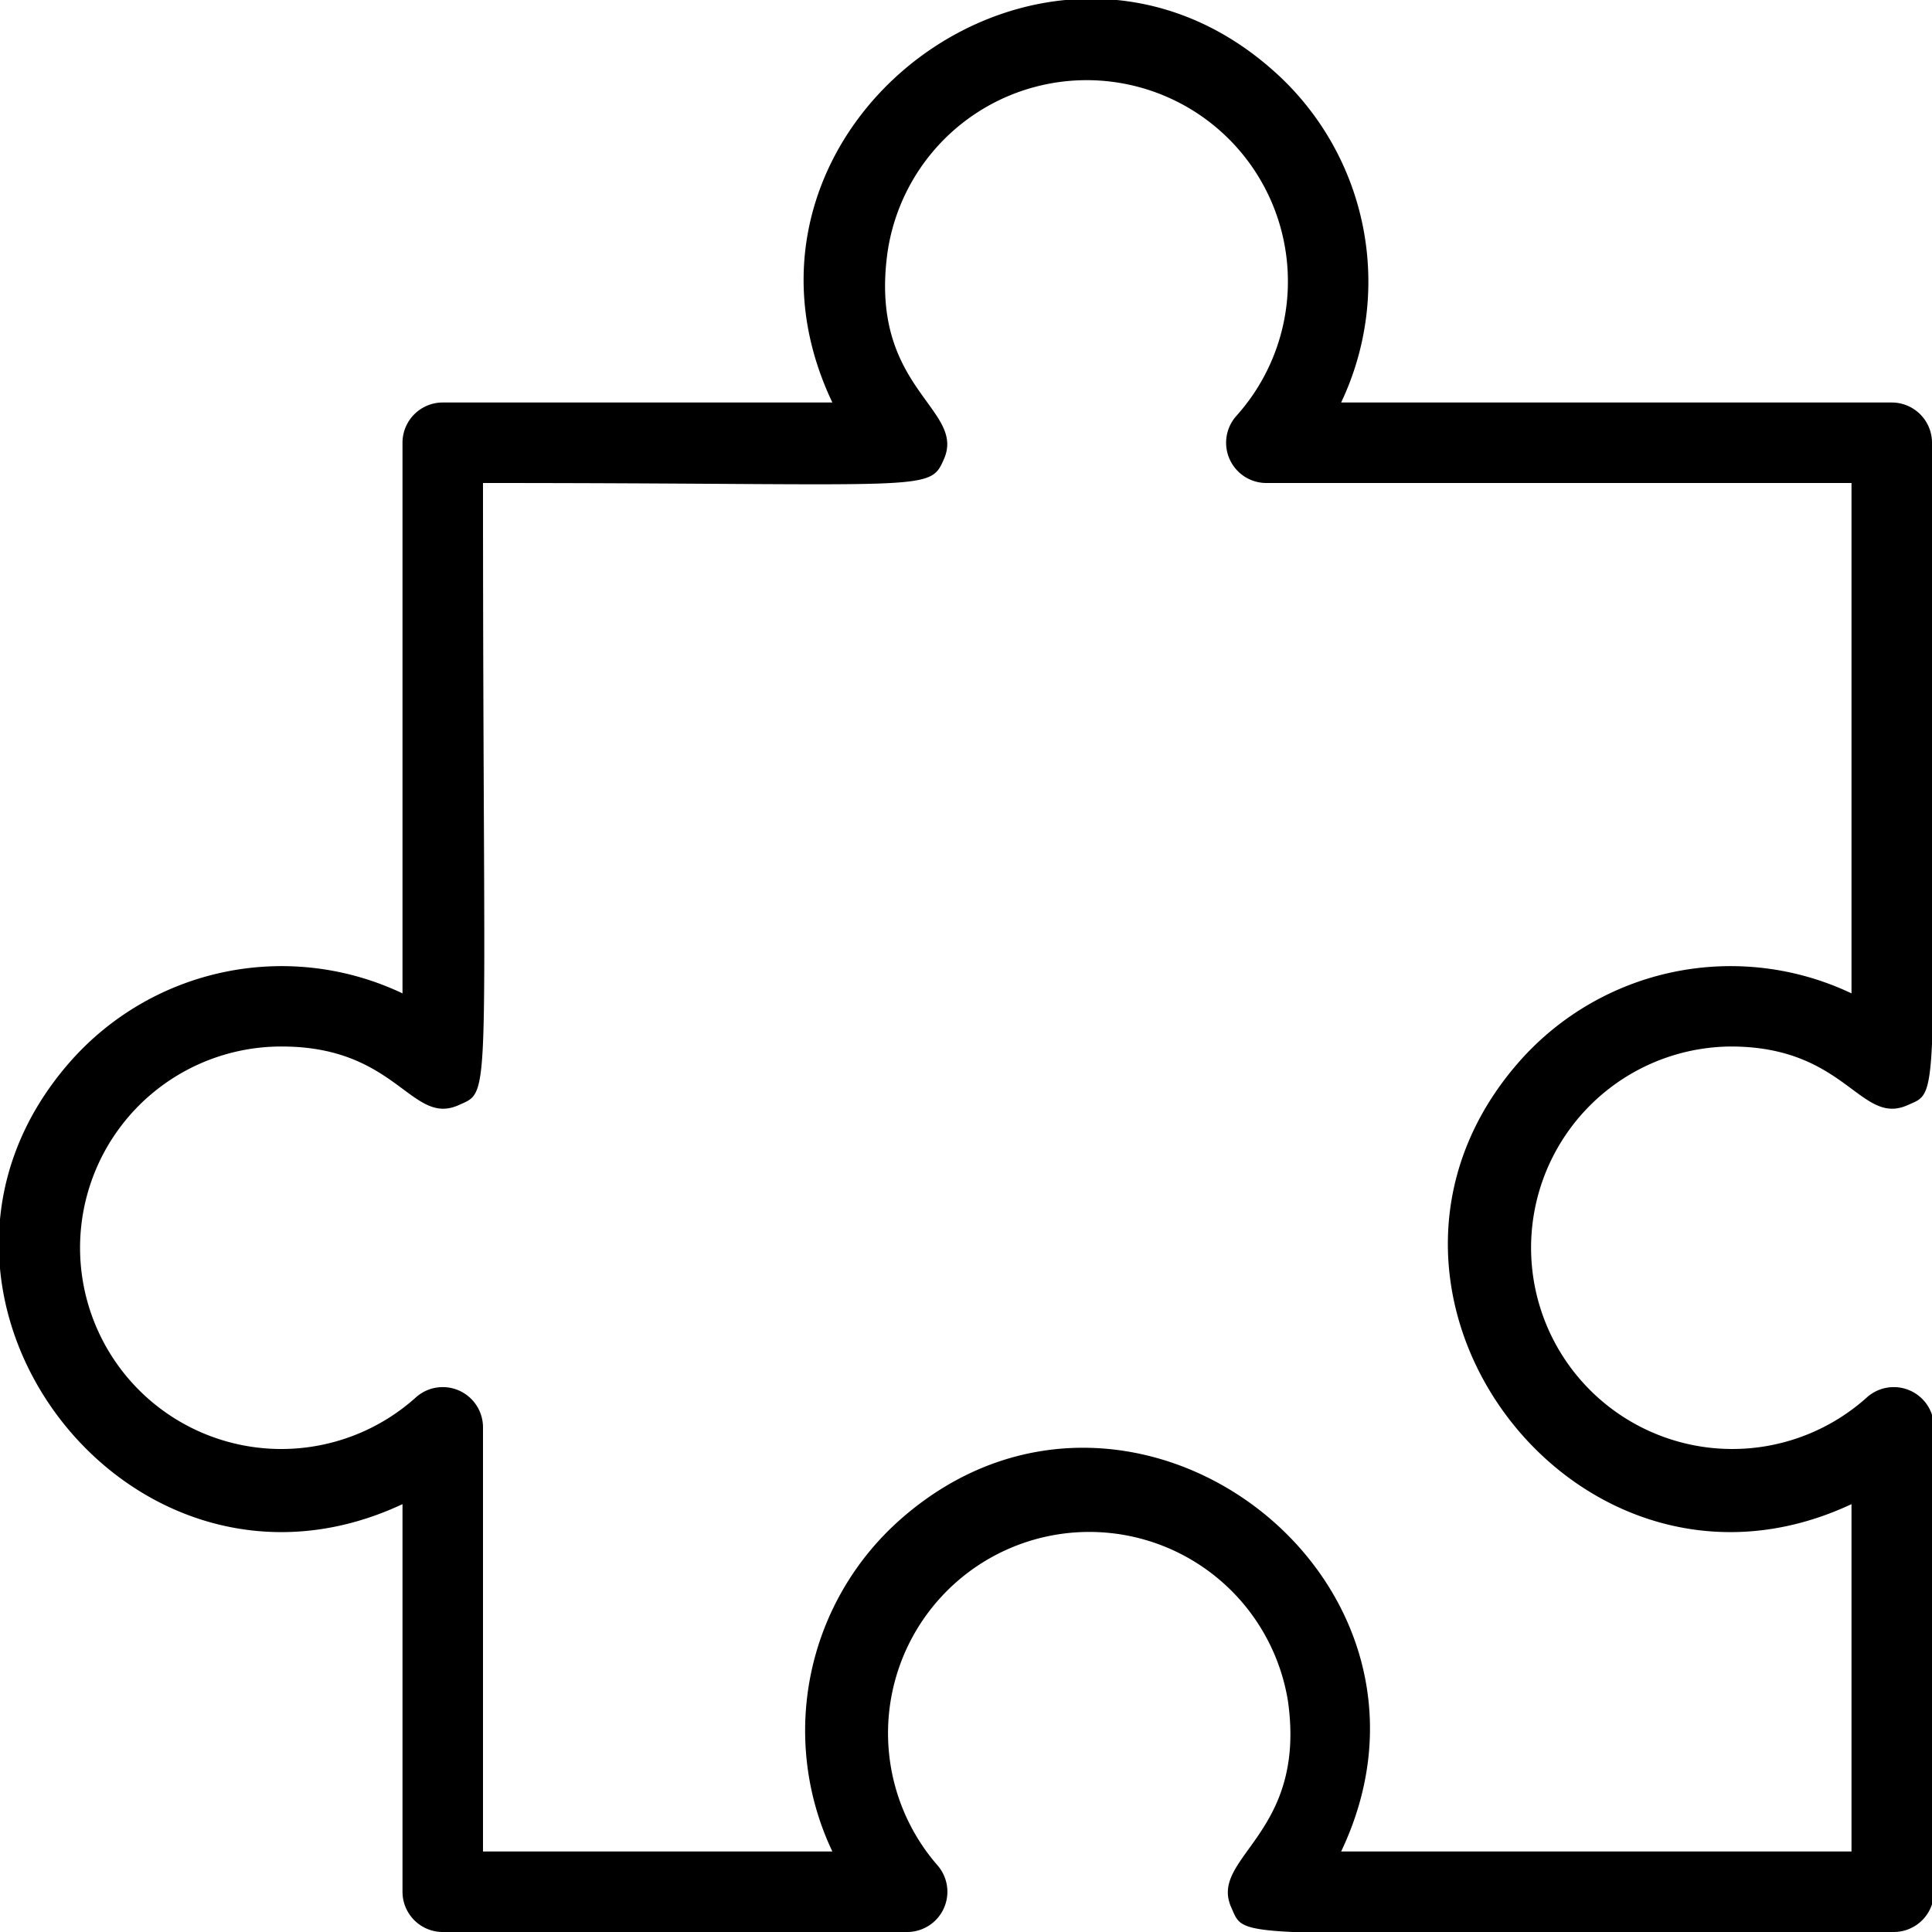 <?xml version="1.0" encoding="UTF-8"?> <svg xmlns="http://www.w3.org/2000/svg" viewBox="0 0 48 48" width="512" height="512"><g id="_9._puzzle_pieces" data-name="9. puzzle pieces"><path d="M43,26c2.88,0,3.22,2,4.41,1.45.84-.37.59.13.59-16.45a1,1,0,0,0-1-1H33.32a7,7,0,0,0-1.69-8.25C26-3.25,17.43,3.17,20.68,10H11a1,1,0,0,0-1,1V24.68a7,7,0,0,0-8.25,1.69c-5,5.68,1.44,14.19,8.25,11V47a1,1,0,0,0,1,1H22.54a1,1,0,0,0,.74-1.67A5,5,0,1,1,32,42.27c.47,3.34-2,3.87-1.4,5.14.37.84-.13.59,16.45.59a1,1,0,0,0,1-1V35.46a1,1,0,0,0-1.67-.74A5,5,0,1,1,43,26Zm-5.25.37c-5,5.68,1.44,14.19,8.25,11V46H33.32c3.25-6.83-5.28-13.25-10.95-8.25A7,7,0,0,0,20.68,46H12V35.46a1,1,0,0,0-1.67-.74A5,5,0,1,1,7,26c2.88,0,3.22,2,4.41,1.45.83-.37.59.07.59-15.45,11.08,0,11.09.24,11.45-.59.56-1.26-1.87-1.75-1.4-5.14a5,5,0,1,1,8.67,4.06A1,1,0,0,0,31.46,12H46V24.68A7,7,0,0,0,37.75,26.37Z"></path></g></svg> 